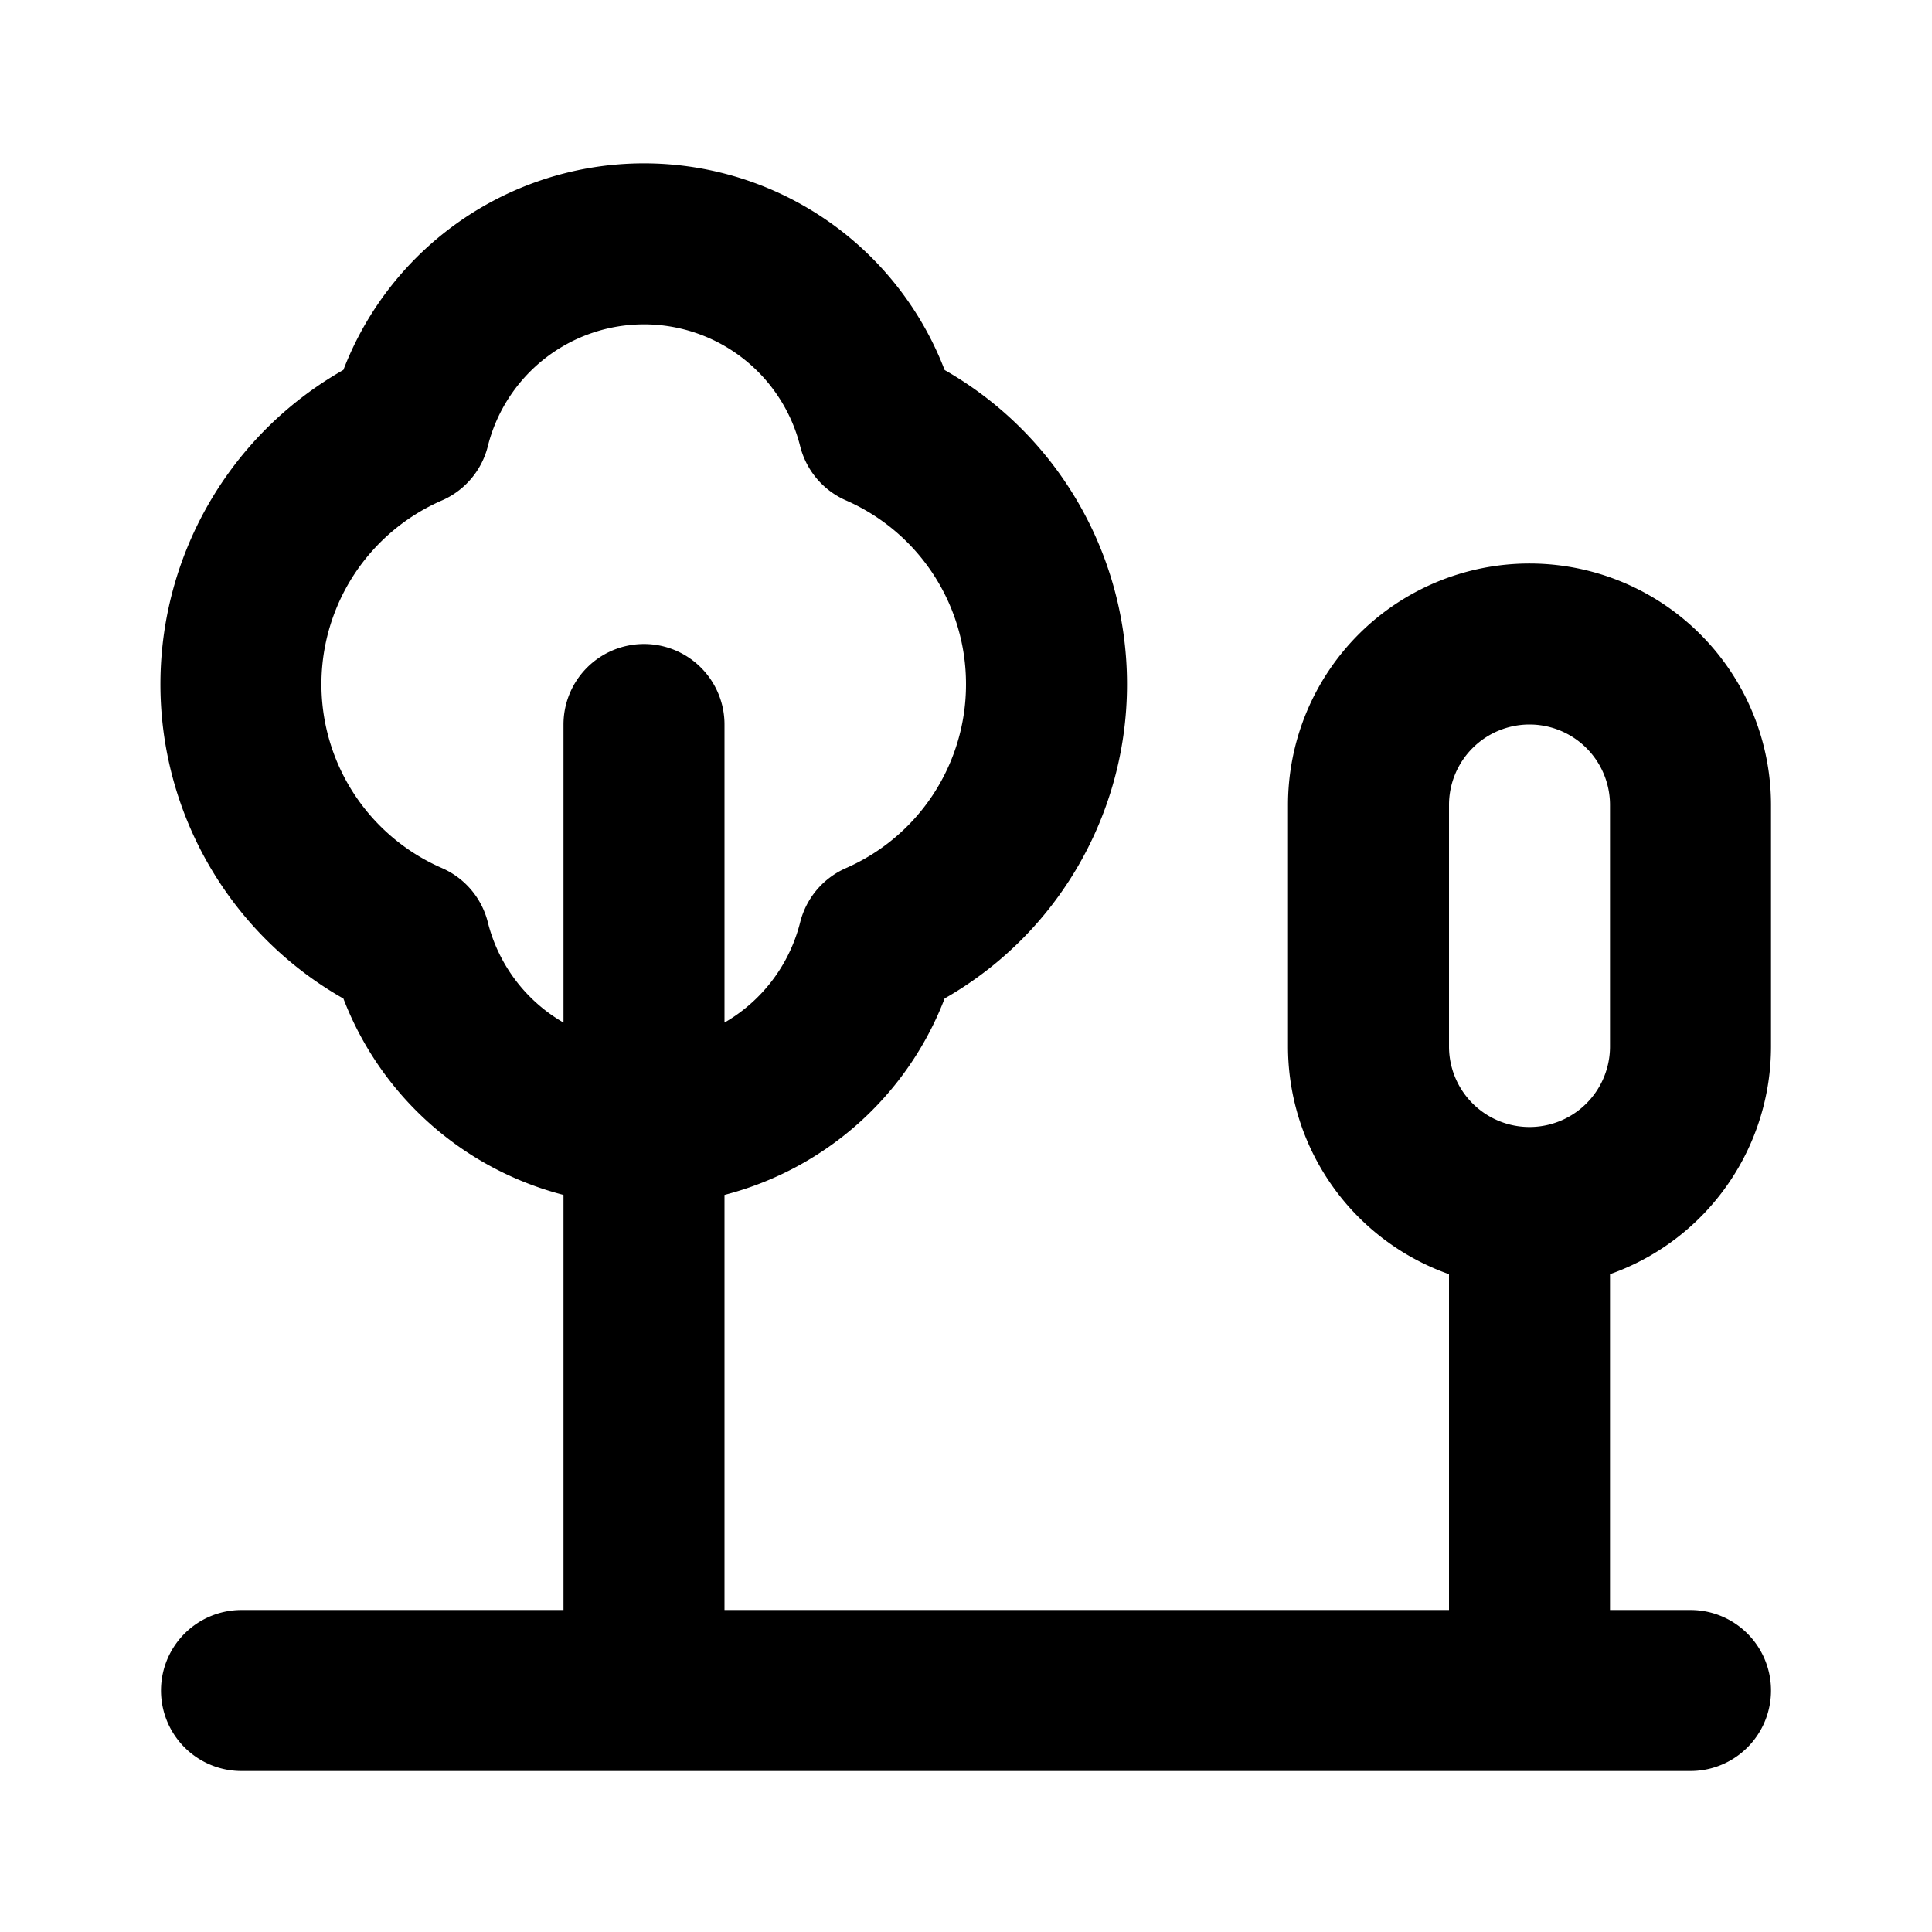 <?xml version="1.0" encoding="utf-8"?><!-- Uploaded to: SVG Repo, www.svgrepo.com, Generator: SVG Repo Mixer Tools -->
<svg width="800px" height="800px" viewBox="0 0 24 24" id="Line" xmlns="http://www.w3.org/2000/svg"><path id="primary" d="M3,21H21M13,8.5a3.49,3.49,0,0,0-2.09-3.2,3,3,0,0,0-5.82,0,3.49,3.49,0,0,0,0,6.4,3,3,0,0,0,5.82,0A3.49,3.49,0,0,0,13,8.5ZM8,9V21m13-8V10a2,2,0,0,0-2-2h0a2,2,0,0,0-2,2v3a2,2,0,0,0,2,2h0A2,2,0,0,0,21,13Zm-2,2v6" style="fill:none;stroke:#000000;stroke-linecap:round;stroke-linejoin:round;stroke-width:2px"></path></svg>